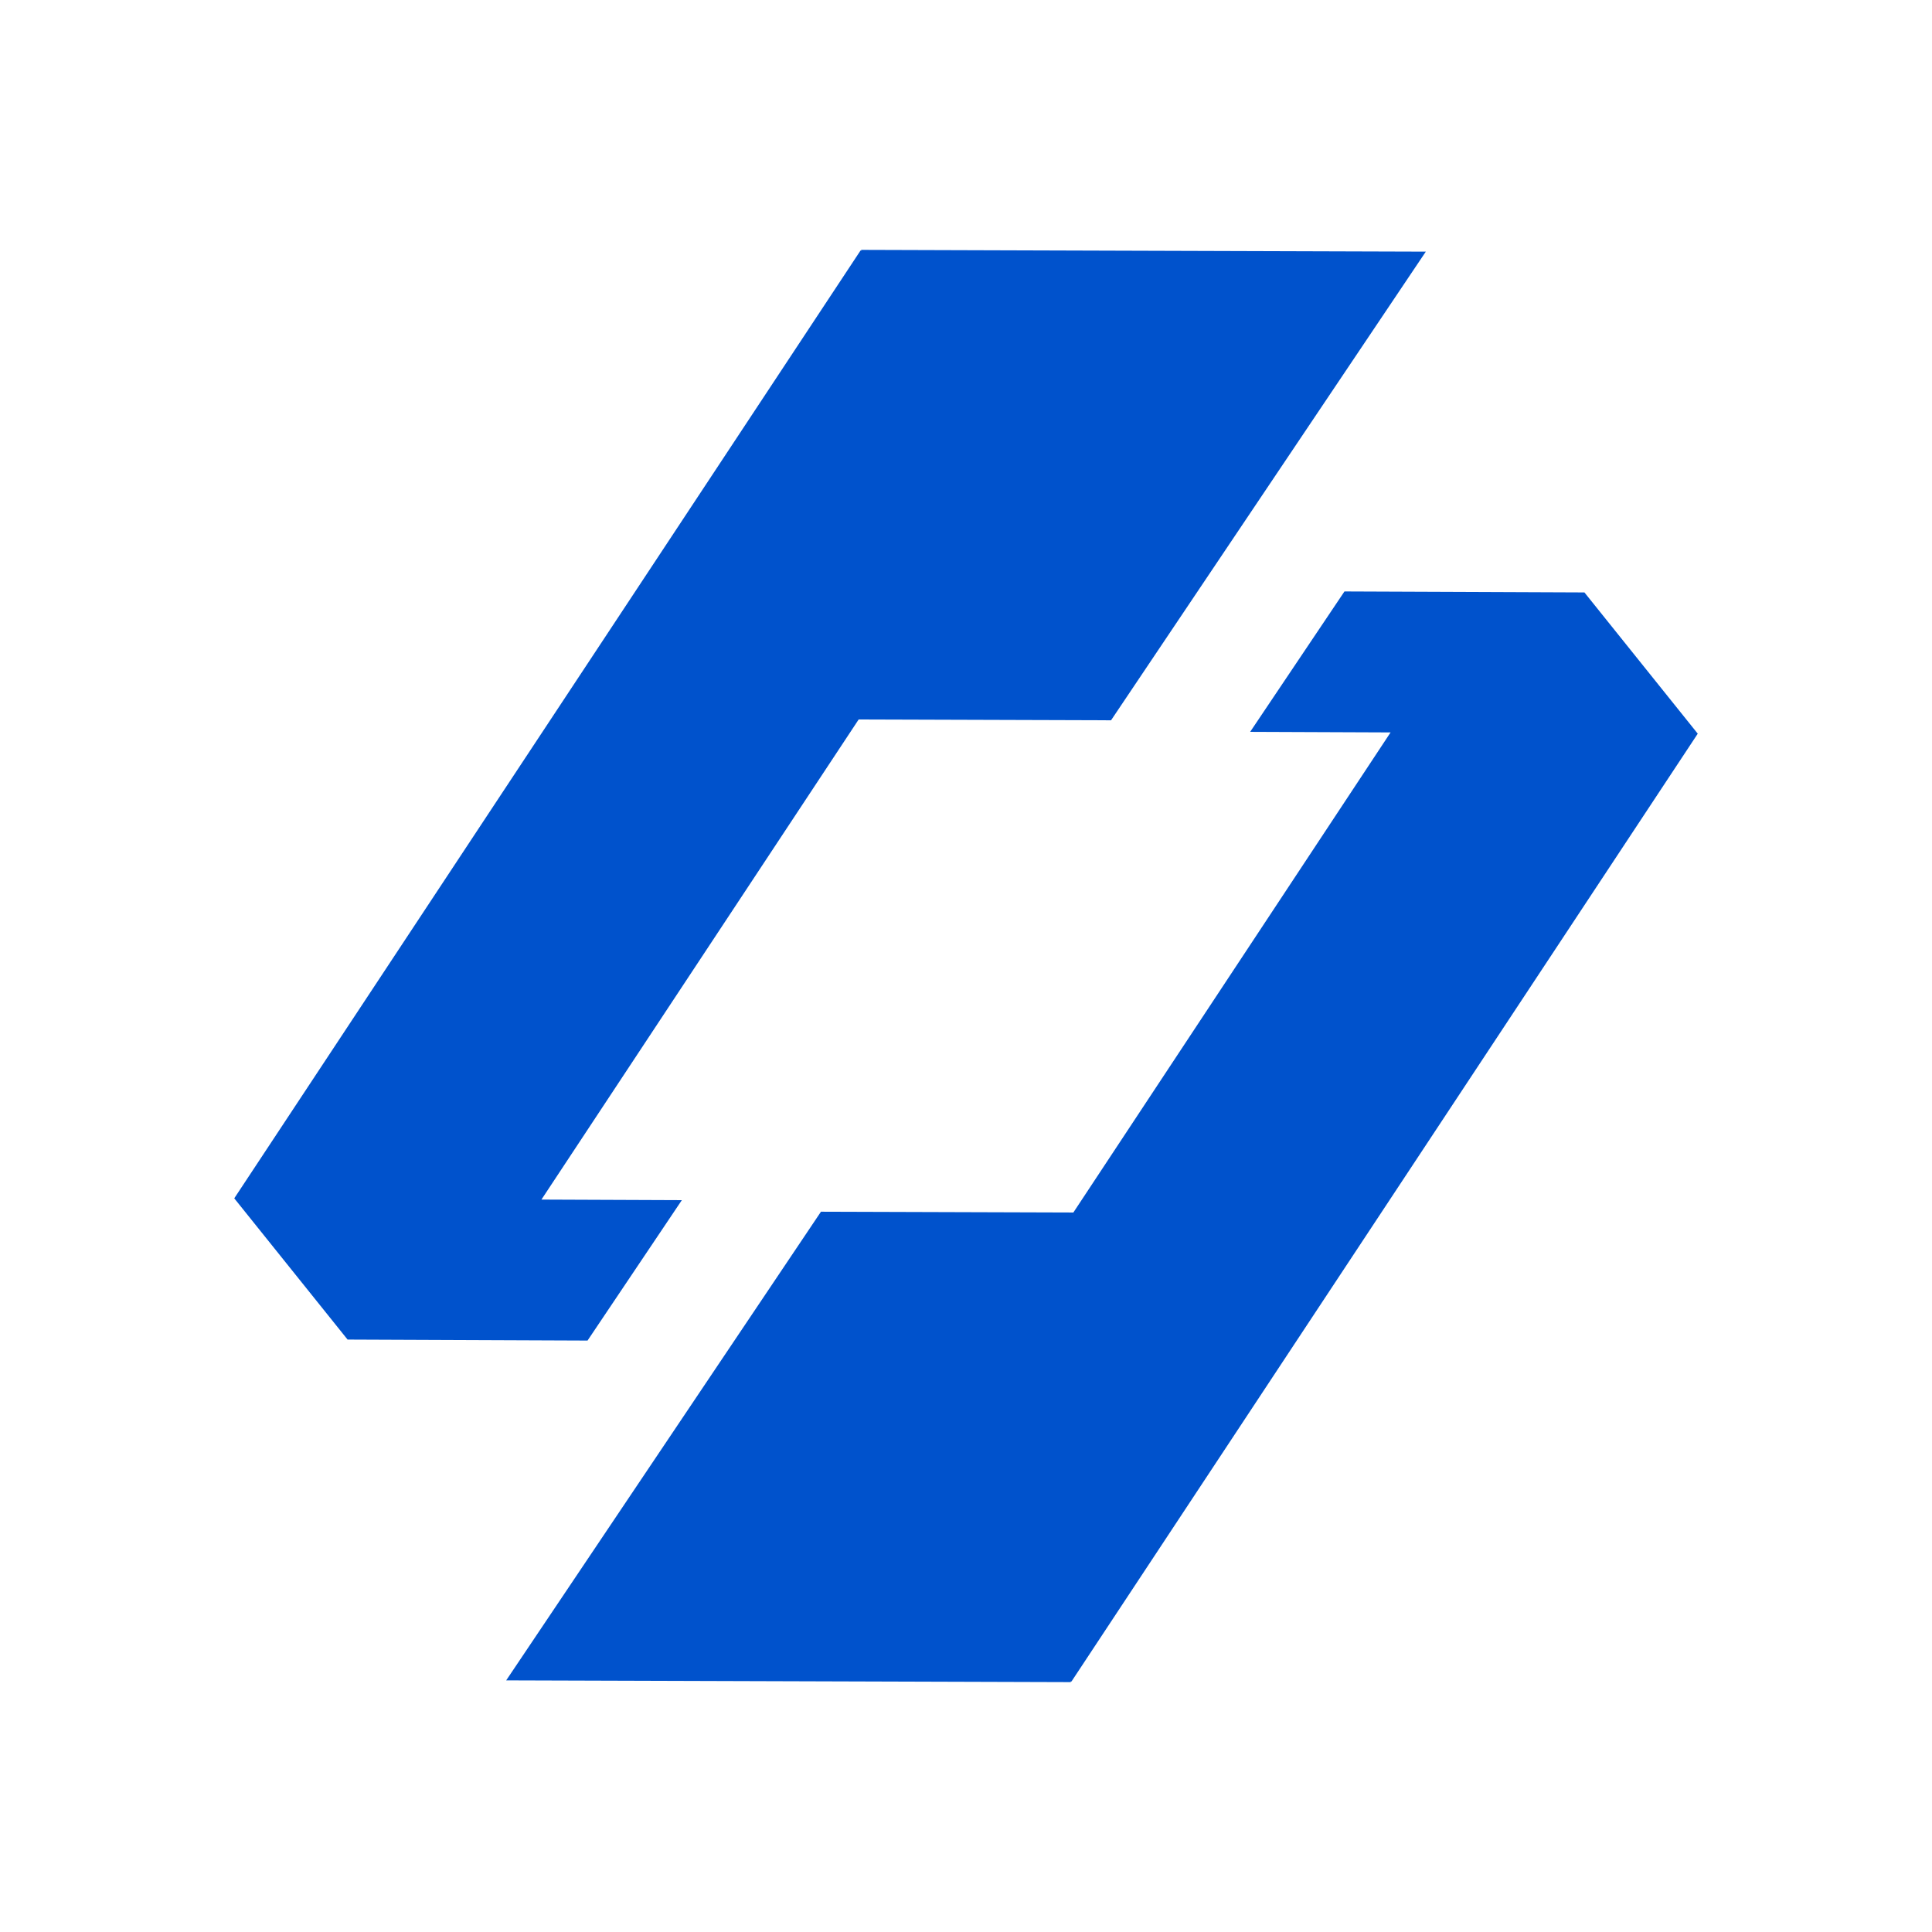 <?xml version="1.0" encoding="UTF-8" standalone="no"?> <svg xmlns="http://www.w3.org/2000/svg" xmlns:svg="http://www.w3.org/2000/svg" width="512" height="512" viewBox="0 0 512 512" version="1.1" id="svg1"><defs id="defs1"></defs><g id="g25" style="display:inline;fill:#ffffff;fill-opacity:1"><path id="path25" style="fill:#0052cc;fill-opacity:1;stroke:none;stroke-width:11.566;stroke-linecap:round;stroke-linejoin:round" d="m 228.223,66.219 -0.002,0.254 -0.158,-0.105 -165.982,251.199 30.033,37.432 26.783,0.111 36.807,0.15 24.992,-37.209 -37.211,-0.15 84.066,-127.229 66.889,0.211 83.416,-124.197 z m 128.074,90.521 -24.992,37.209 37.211,0.15 -84.066,127.229 -66.889,-0.211 -83.416,124.197 149.633,0.467 0.002,-0.254 0.158,0.105 165.982,-251.199 -30.033,-37.432 -26.783,-0.111 z"></path></g></svg> 